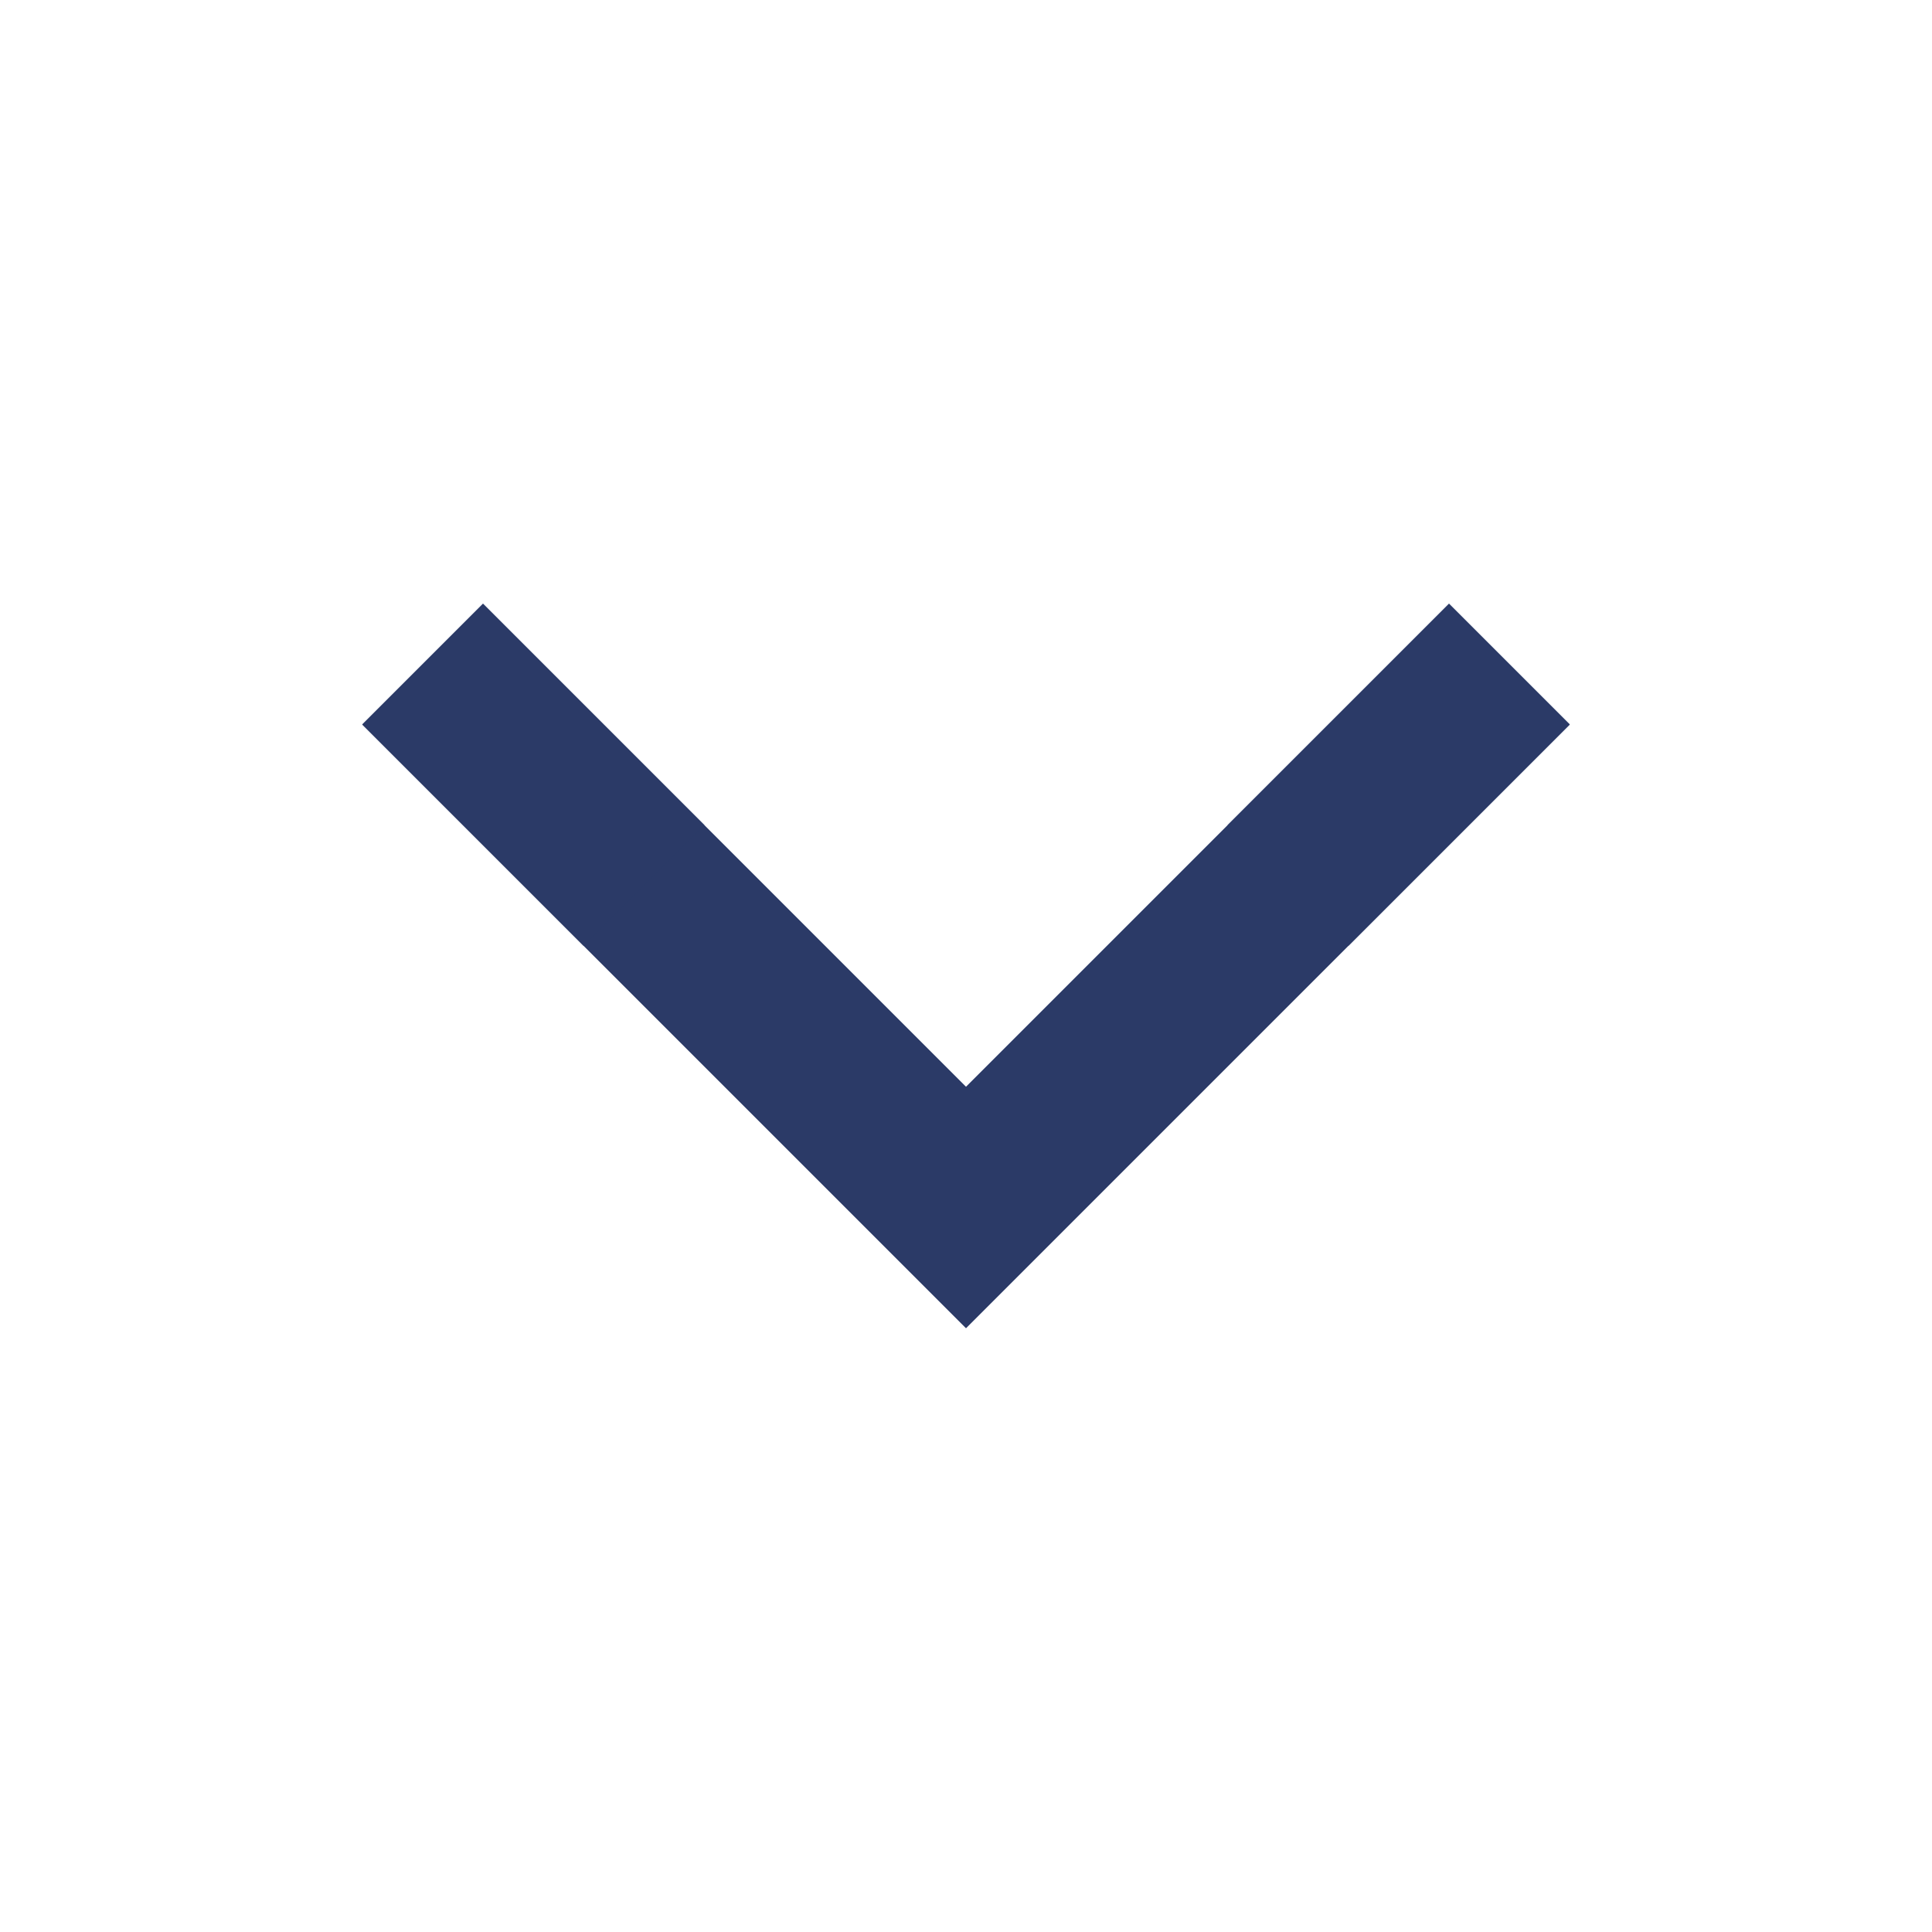 <?xml version="1.0" ?><svg id="angle-bottom" viewBox="0 0 48 48" xmlns="http://www.w3.org/2000/svg"><defs><style>
      .vi-primary {
        fill: #2B3A67;
      }

      .vi-primary, .vi-accent {
        stroke: #fff;
        stroke-linecap: round;
        stroke-width: 0;
        fill-rule: evenodd;
      }

      .vi-accent {
        fill: #2B3A67;
      }
    </style></defs><path class="vi-primary" d="M9,18L24,33,39,18l-3-3L24,27,12,15Z"/><path class="vi-accent" d="M17.5,20.5l-3,3L9,18l3-3Zm13,0L36,15l3,3-5.5,5.5Z"/></svg>
